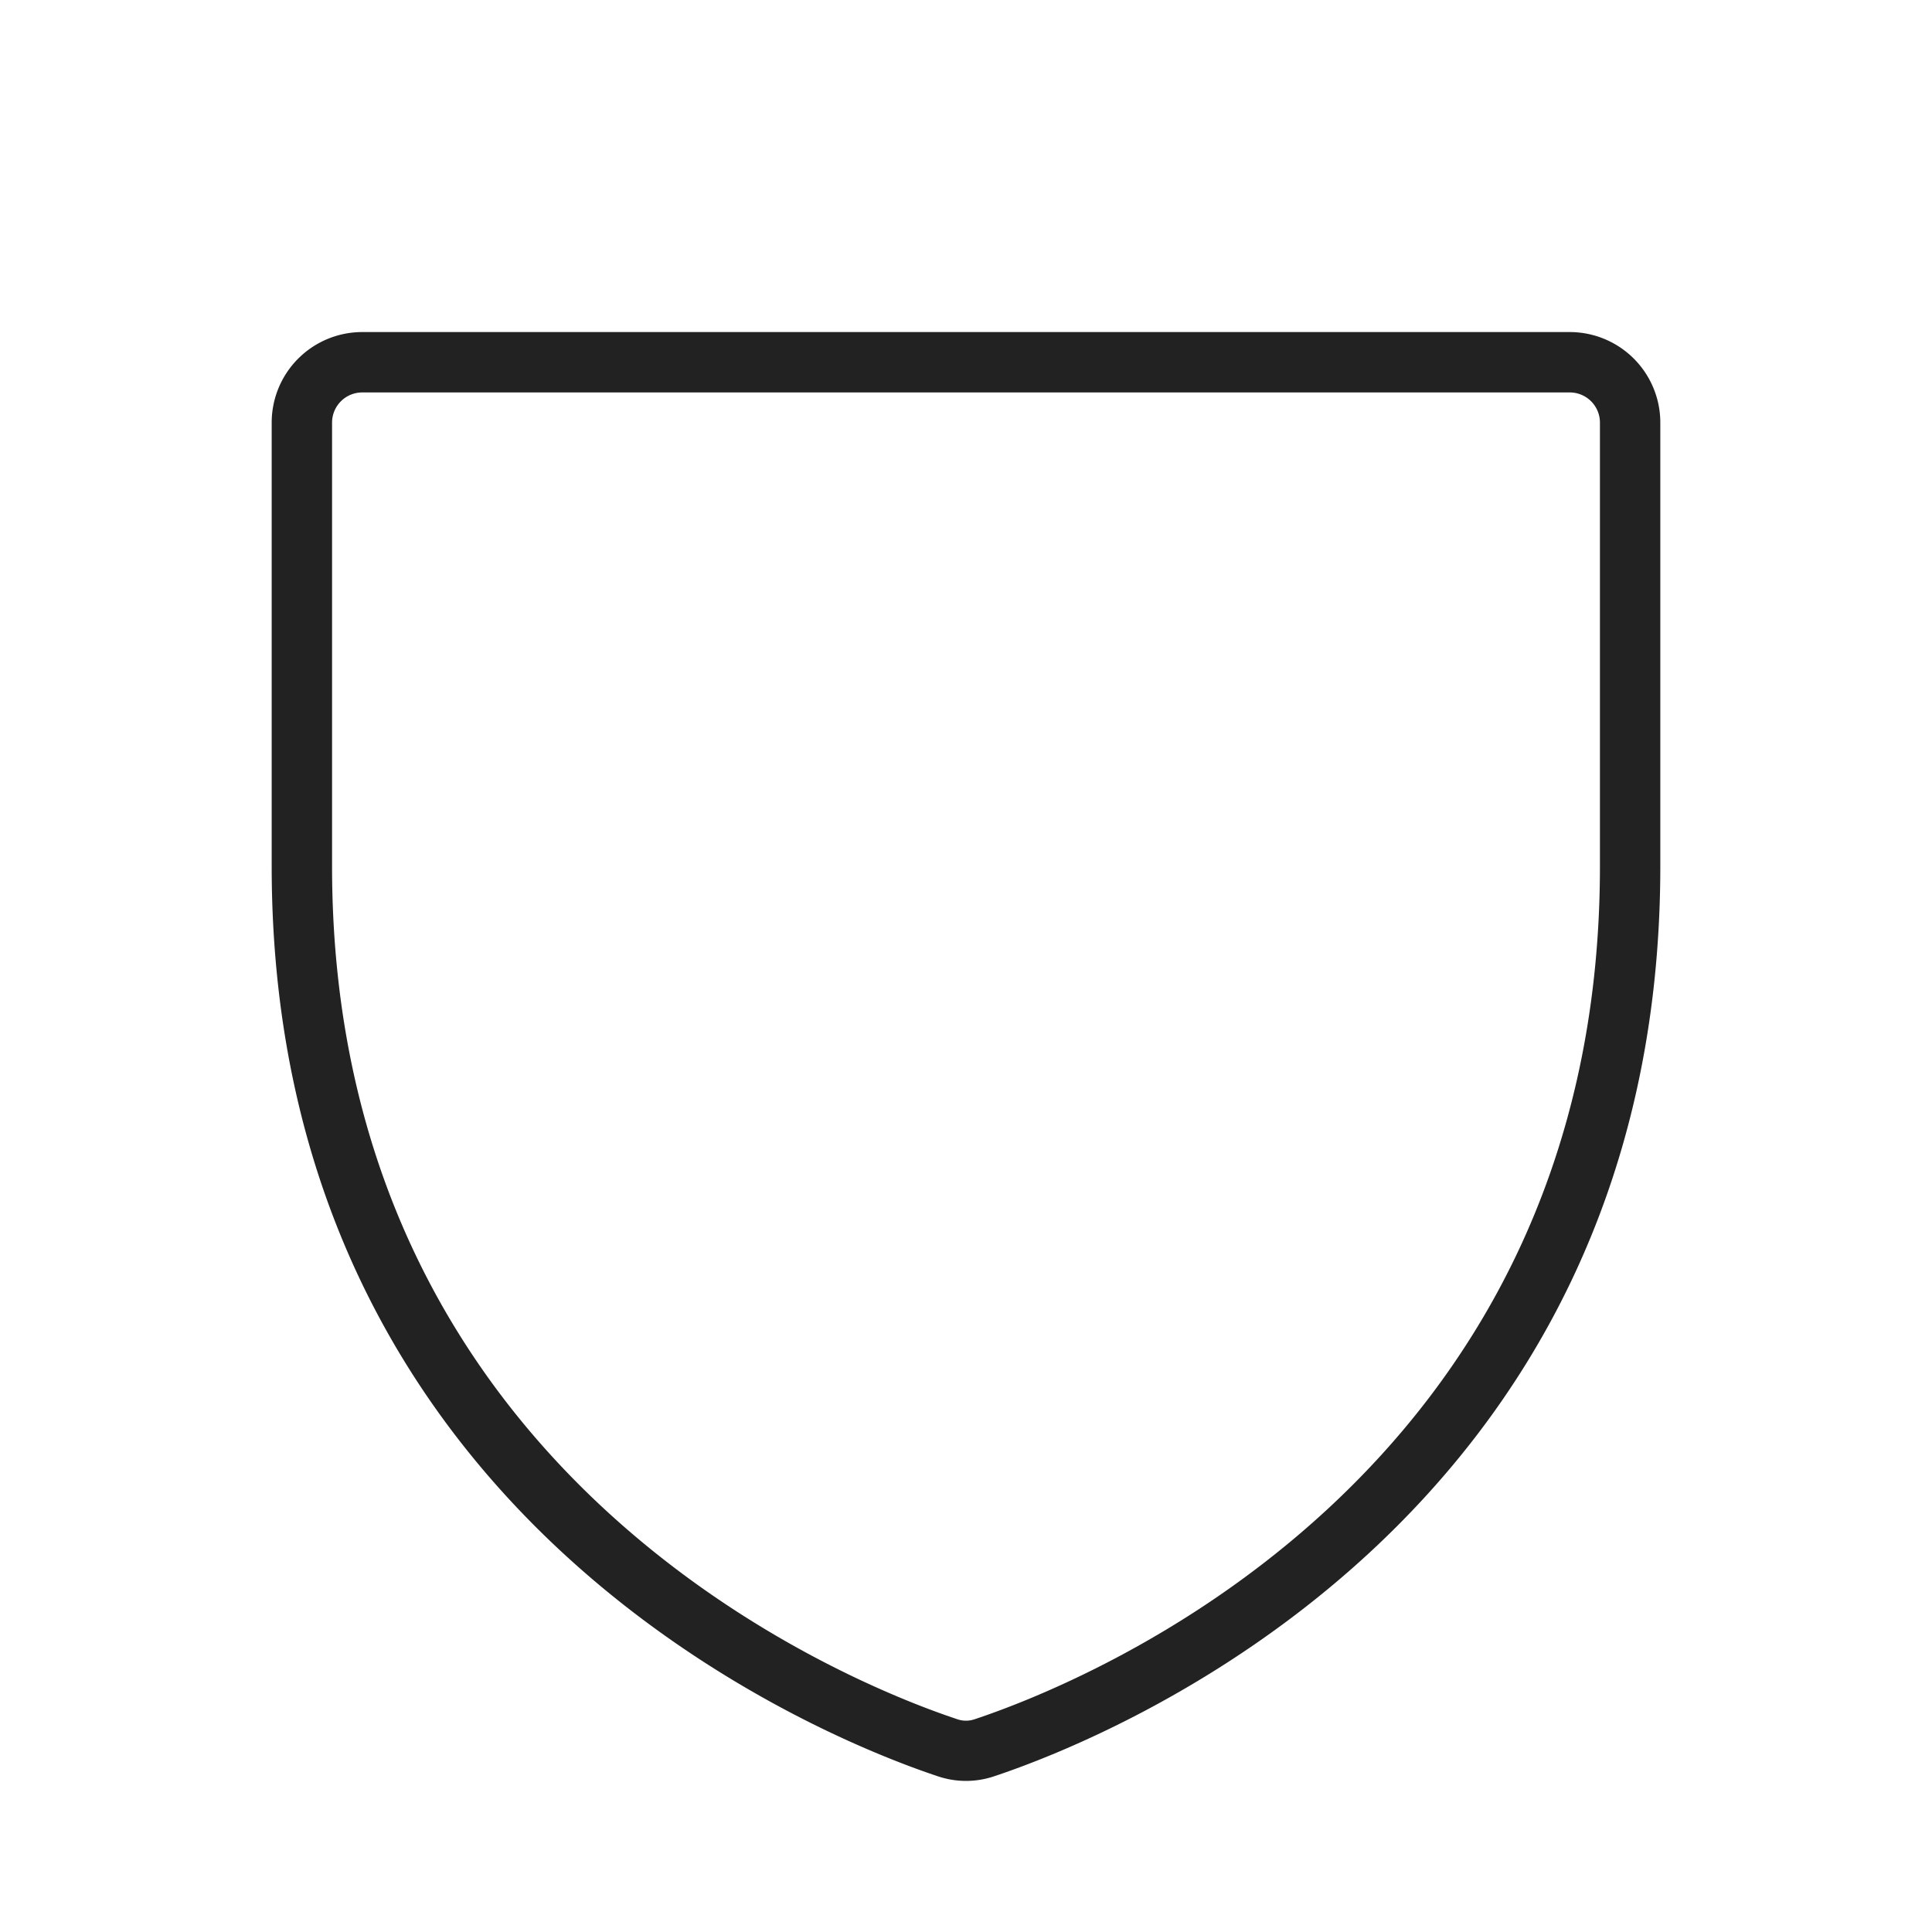 <svg xmlns="http://www.w3.org/2000/svg" width="1em" height="1em" viewBox="0 0 256 256"><path fill="#222" d="M208 44H48a12 12 0 0 0-12 12v58.77c0 86.87 73.54 115.7 88.28 120.6a11.65 11.65 0 0 0 7.44 0c14.74-4.9 88.28-33.73 88.28-120.6V56a12 12 0 0 0-12-12Zm4 70.79c0 81.38-69 108.41-82.8 113a3.53 3.53 0 0 1-2.4 0C113 223.2 44 196.17 44 114.79V56a4 4 0 0 1 4-4h160a4 4 0 0 1 4 4Z"/></svg>